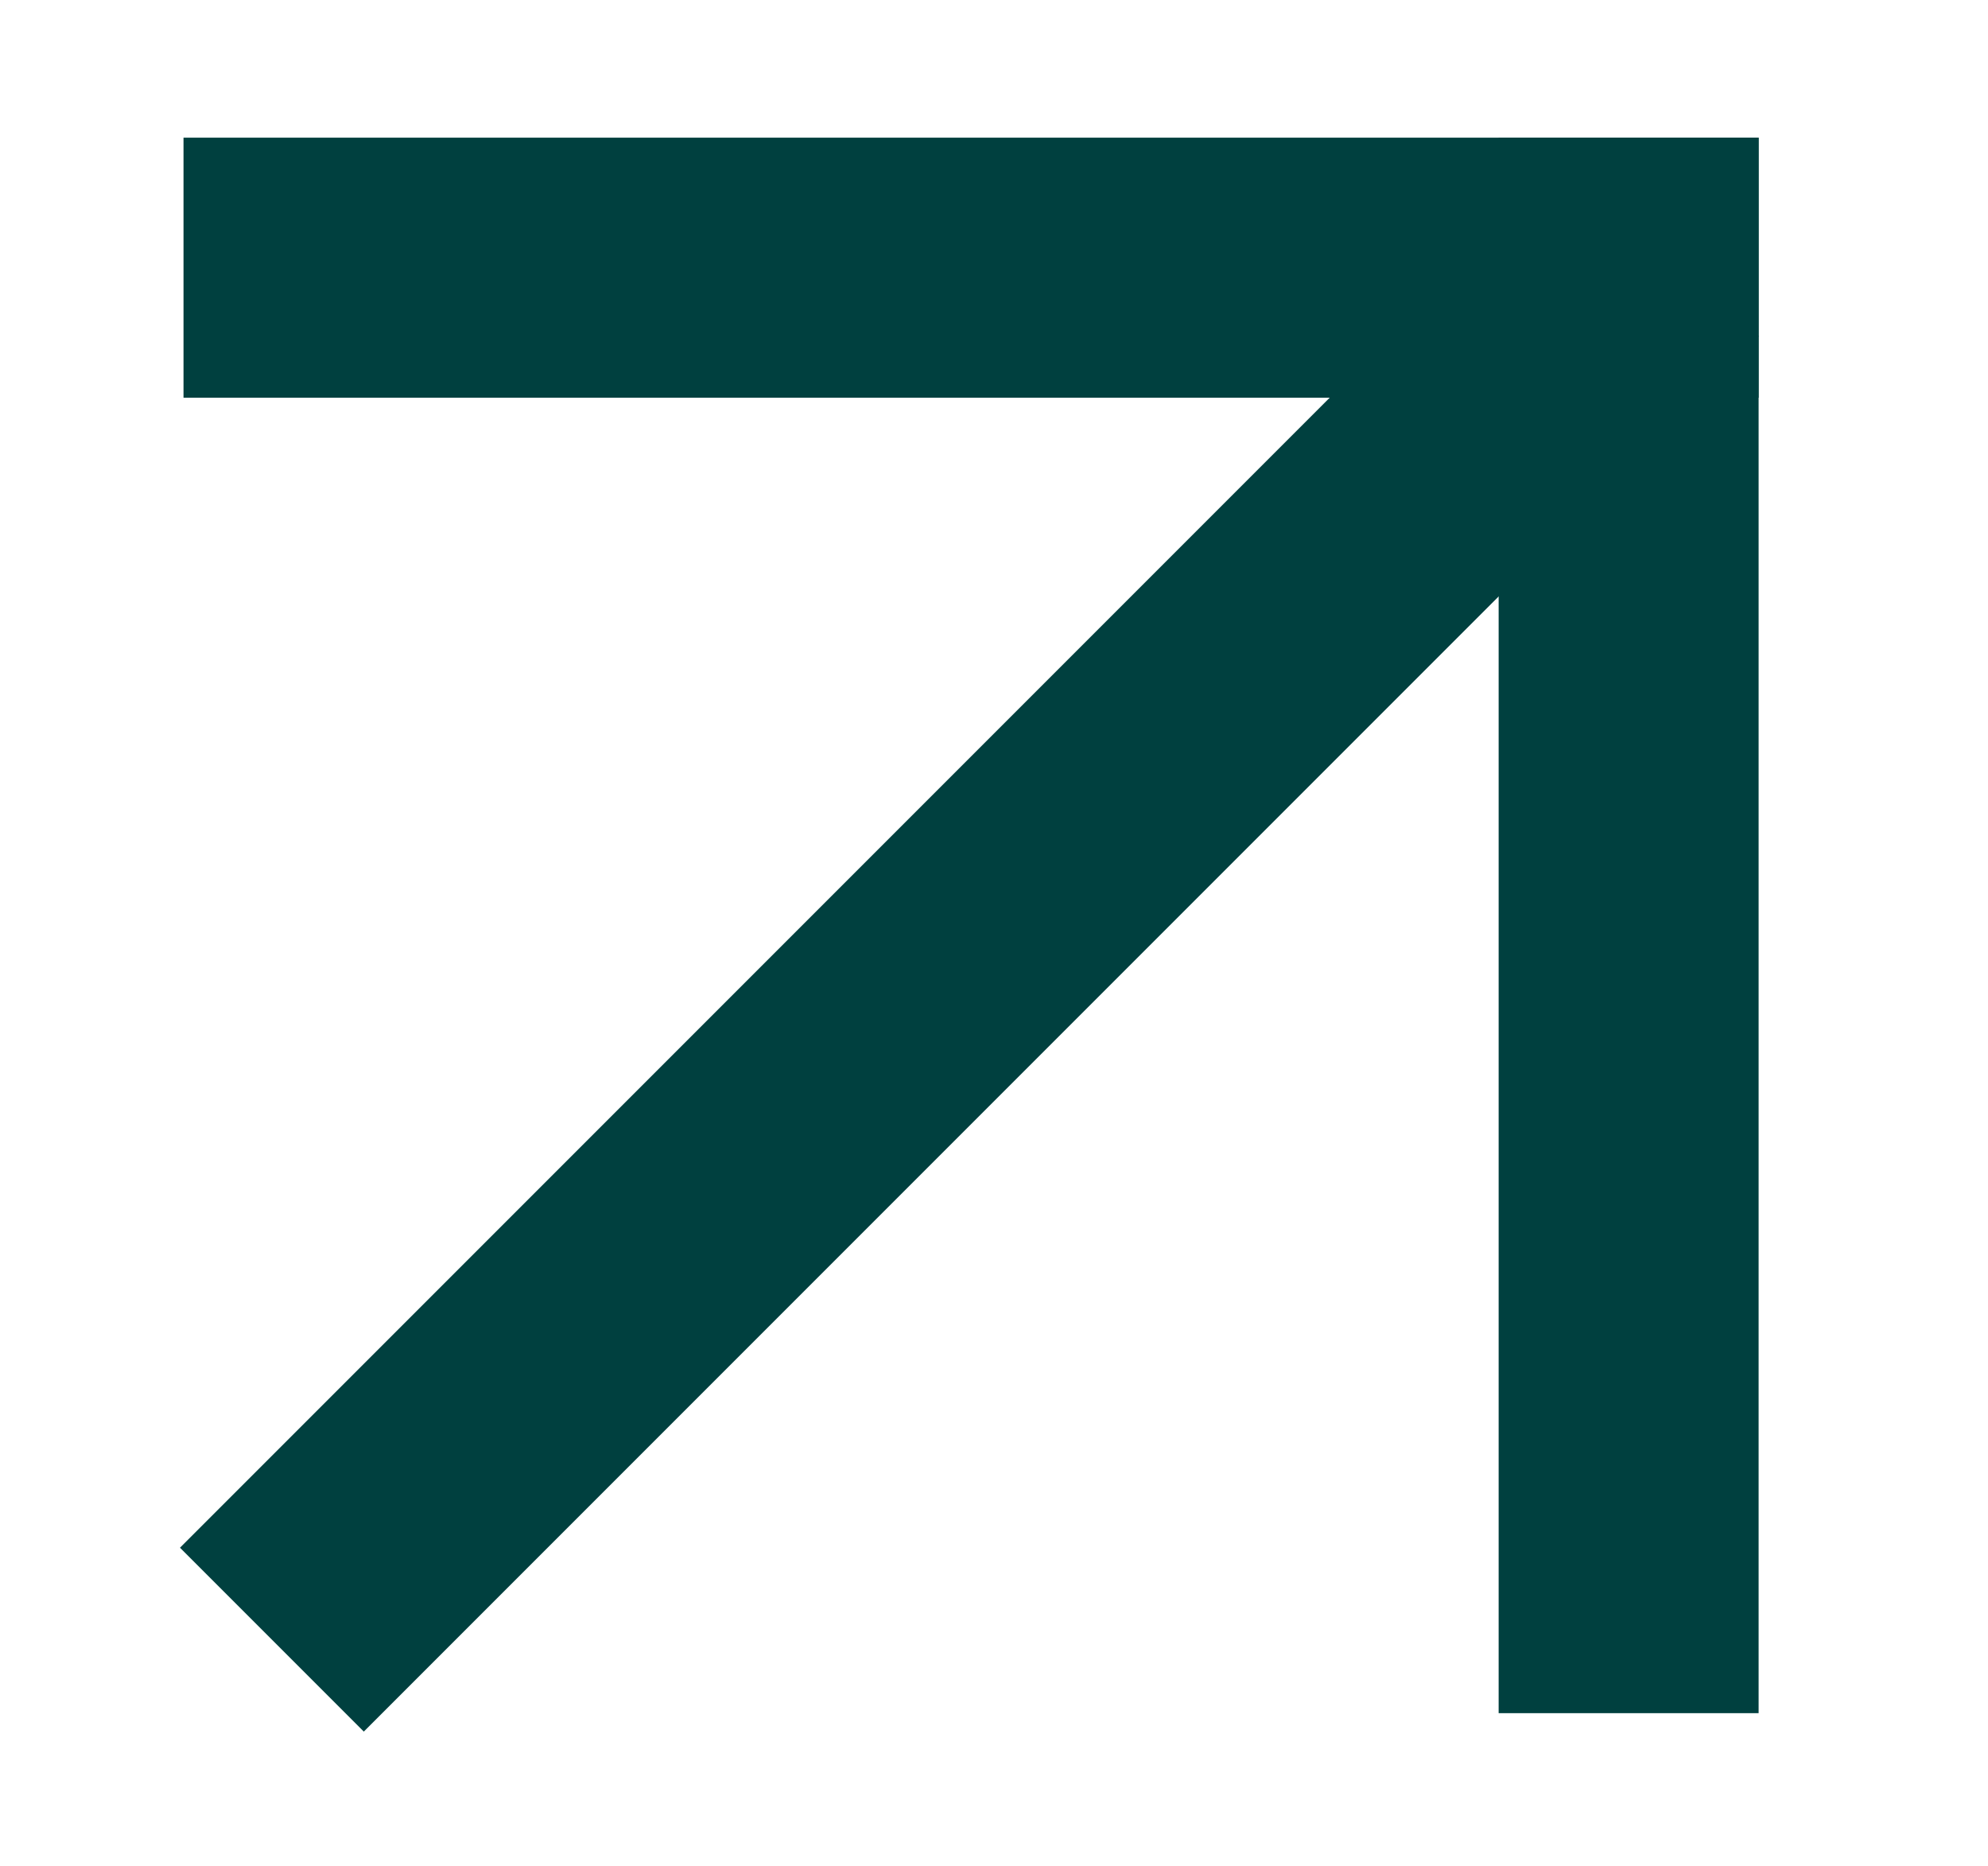 <?xml version="1.0" encoding="UTF-8"?>
<svg id="Layer_1" xmlns="http://www.w3.org/2000/svg" version="1.1" viewBox="0 0 13 12.2">
  <!-- Generator: Adobe Illustrator 29.7.1, SVG Export Plug-In . SVG Version: 2.1.1 Build 8)  -->
  <defs>
    <style>
      .st0 {
        fill: #00403f;
      }
    </style>
  </defs>
  <rect class="st0" x="1.2" y=".9" width="10.3" height="1.7"/>
  <rect class="st0" x="9.8" y=".9" width="1.7" height="10.3"/>
  <rect class="st0" x="-.1" y="5.3" width="12.9" height="1.7" transform="translate(-2.5 6.3) rotate(-45)"/>
</svg>